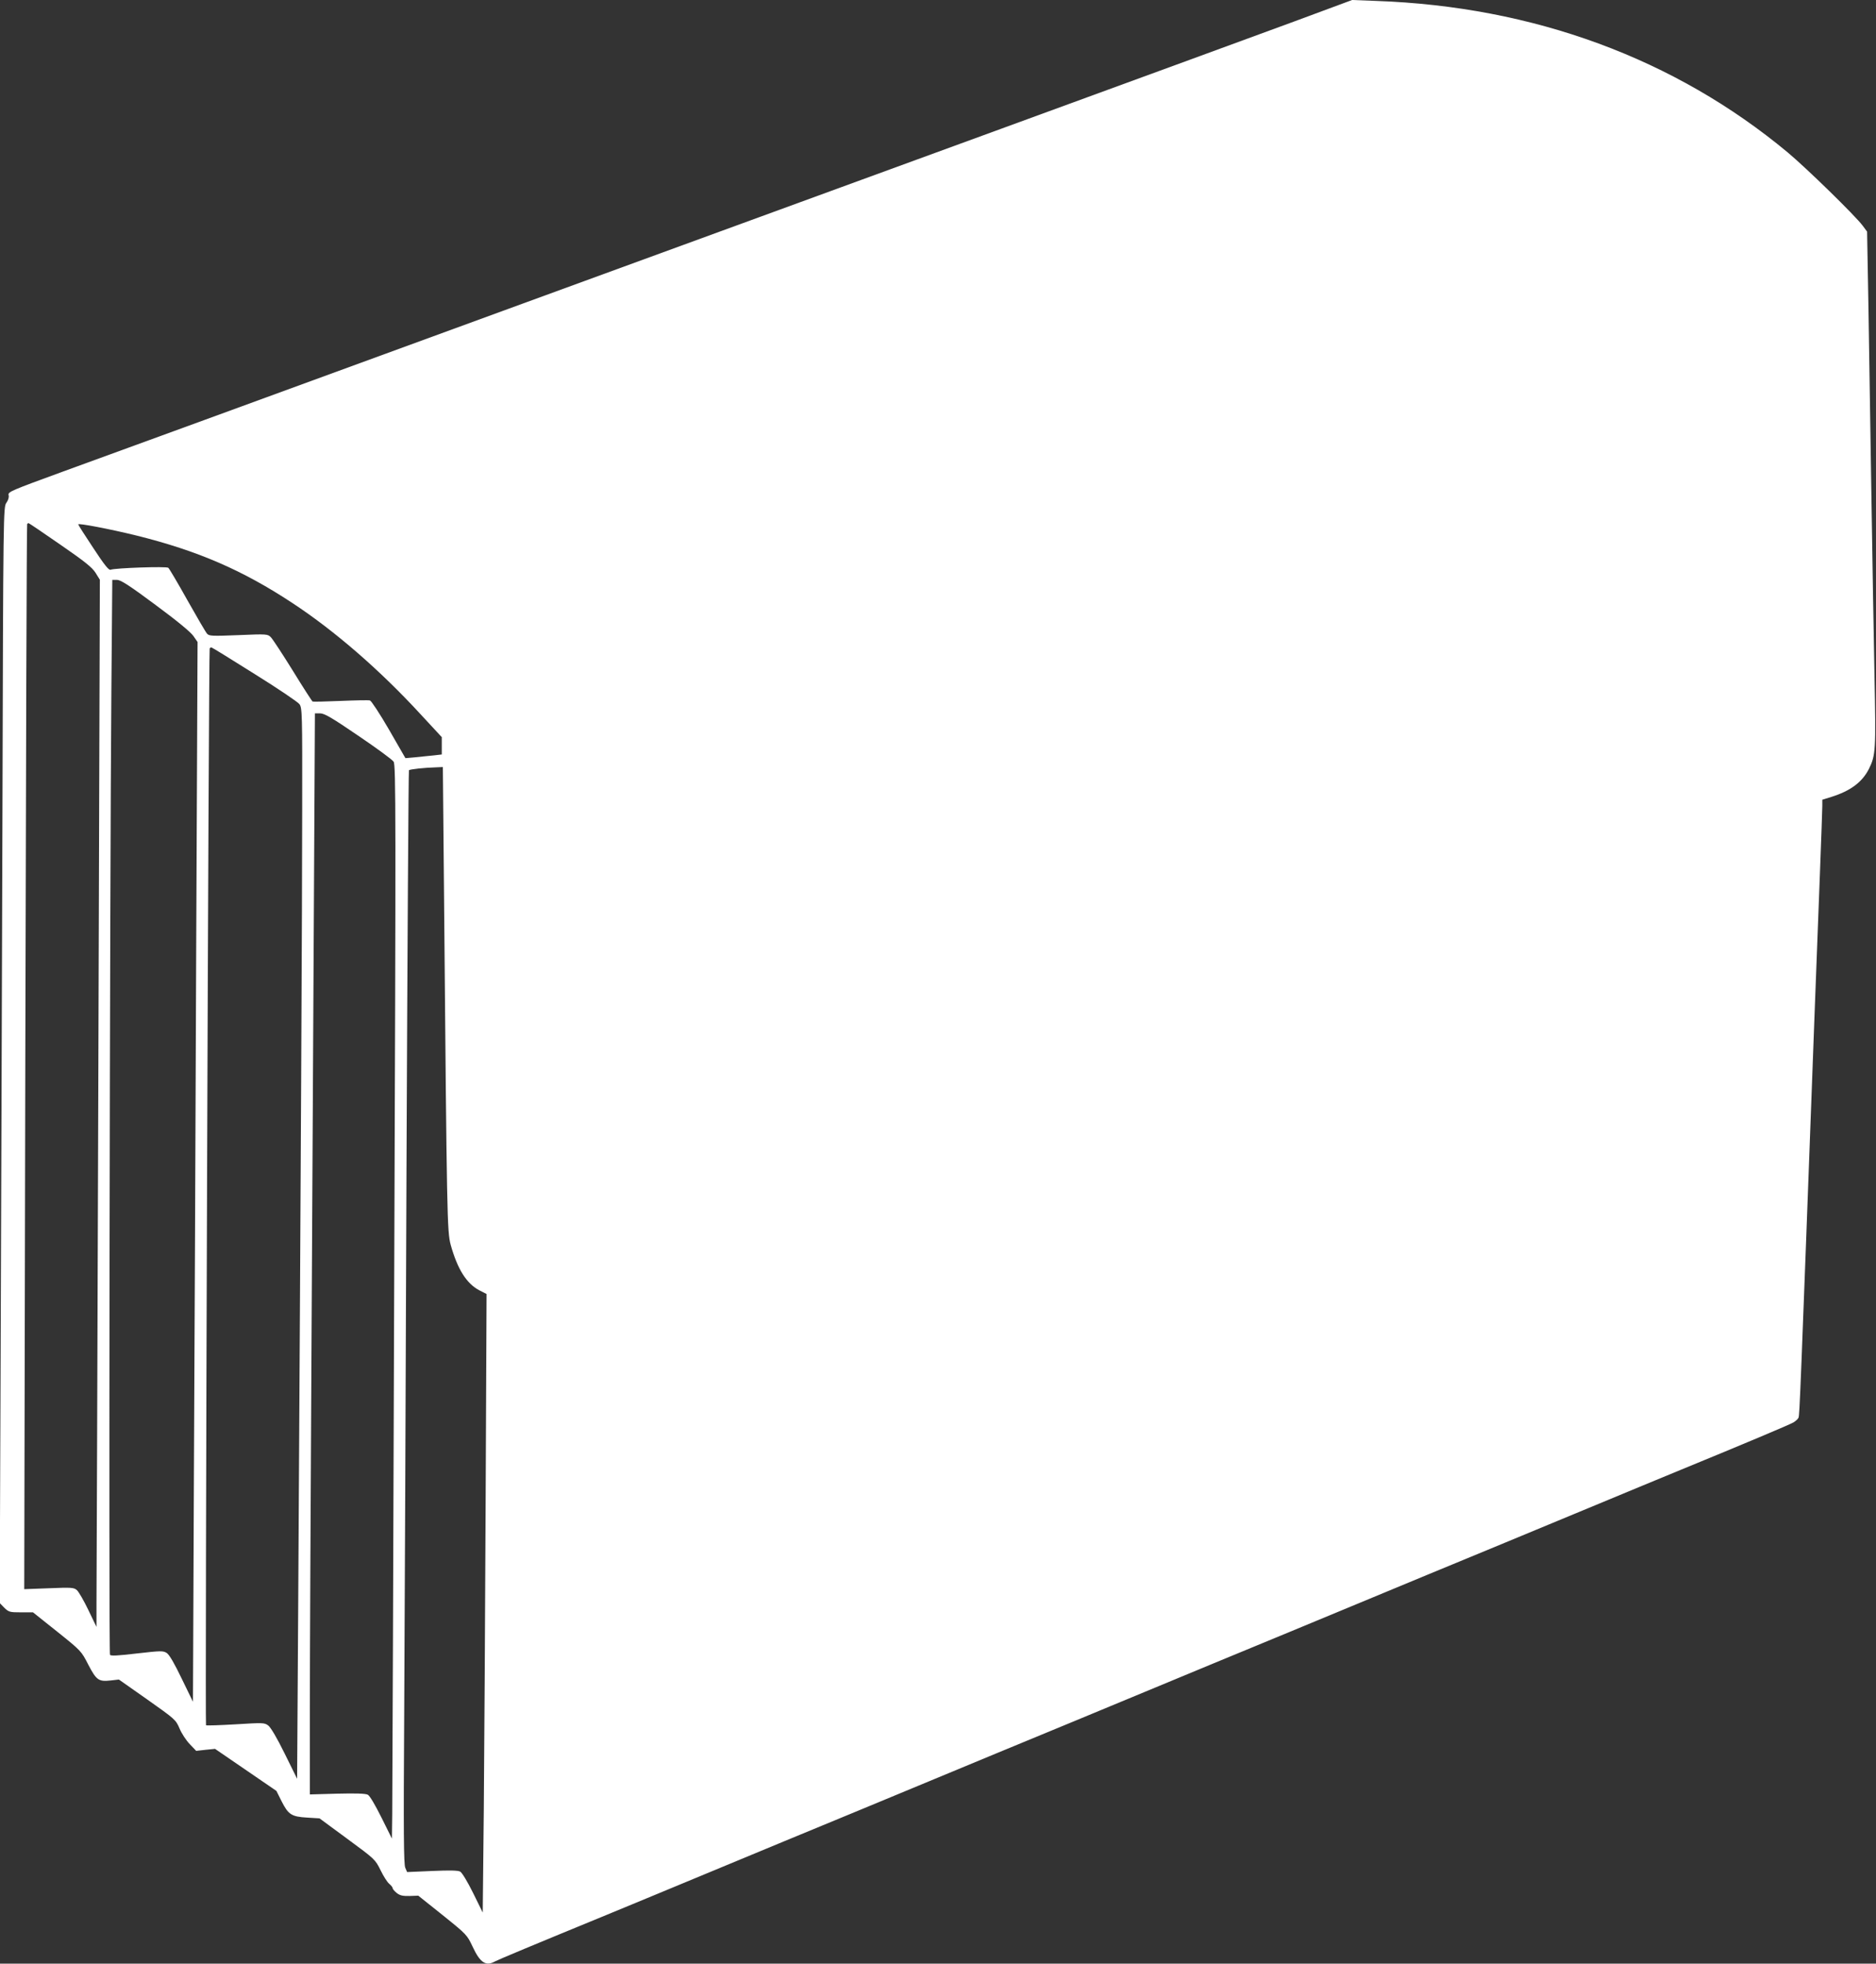 <?xml version="1.0" standalone="no"?>
<!DOCTYPE svg PUBLIC "-//W3C//DTD SVG 20010904//EN"
 "http://www.w3.org/TR/2001/REC-SVG-20010904/DTD/svg10.dtd">
<svg version="1.0" xmlns="http://www.w3.org/2000/svg"
 width="1223pt" height="1280pt" viewBox="0 0 1223 1280"
 preserveAspectRatio="xMidYMid meet">
<rect x="0" y="0" width="1223" height="1280" fill="#333333" stroke="none"/>
<g transform="translate(0,1280) scale(0.1,-0.1)"
fill="#ffffff" stroke="none">
<path d="M8440 12661 c-353 -130 -832 -305 -1915 -701 -253 -92 -721 -263
-1040 -380 -571 -209 -1177 -430 -2080 -760 -668 -244 -1420 -519 -2065 -755
-311 -113 -728 -266 -927 -338 -339 -124 -362 -133 -357 -154 4 -13 -2 -33
-14 -50 -20 -28 -21 -43 -26 -2018 -3 -1094 -9 -2702 -12 -3572 l-6 -1582 30
-31 c29 -28 35 -30 109 -30 l78 0 158 -126 c156 -125 157 -126 203 -216 53
-101 67 -111 147 -102 l52 6 185 -130 c181 -128 186 -132 210 -188 13 -32 43
-78 67 -103 l42 -44 62 7 61 6 200 -137 200 -137 34 -68 c44 -87 65 -100 166
-106 l81 -5 182 -134 c181 -133 181 -134 216 -204 19 -39 44 -79 57 -89 12
-10 22 -23 22 -28 0 -6 12 -20 27 -32 21 -16 39 -20 83 -19 l57 2 159 -127
c157 -126 159 -129 195 -205 49 -106 87 -130 147 -96 23 12 240 103 732 305
63 26 378 156 700 290 322 134 637 264 700 290 63 26 378 156 700 290 322 134
637 264 700 290 63 26 378 156 700 290 322 134 637 264 700 290 63 26 378 156
700 290 322 134 637 264 700 290 63 26 378 156 700 290 322 134 637 264 700
290 402 165 709 294 732 308 15 9 30 23 33 31 7 17 11 113 105 2641 11 294 27
708 35 920 8 212 15 404 15 426 l0 41 58 18 c125 39 202 96 246 183 44 89 46
120 36 614 -5 255 -14 783 -20 1173 -6 391 -15 936 -19 1213 l-9 502 -28 38
c-50 67 -366 375 -489 478 -737 613 -1658 952 -2685 988 l-155 6 -375 -139z
m-8047 -3411 c161 -111 208 -149 230 -184 l28 -45 -10 -3263 c-6 -1795 -11
-3330 -12 -3413 l0 -150 -53 110 c-29 61 -63 119 -74 129 -20 18 -34 19 -183
13 l-161 -6 7 3467 c4 1907 9 3470 12 3475 2 4 6 7 9 7 3 0 96 -63 207 -140z
m497 59 c398 -99 691 -225 1018 -441 275 -181 570 -437 833 -723 l139 -150 0
-56 0 -57 -52 -6 c-29 -3 -83 -8 -119 -12 l-66 -6 -107 186 c-59 102 -115 187
-124 190 -9 3 -96 1 -192 -3 -96 -4 -178 -6 -182 -4 -4 2 -62 92 -129 201 -67
108 -132 207 -143 218 -21 21 -25 22 -211 14 -173 -7 -191 -6 -205 9 -9 10
-66 108 -128 218 -62 111 -118 206 -125 212 -13 10 -345 -1 -377 -13 -11 -4
-42 35 -112 142 -54 81 -98 150 -98 154 0 9 205 -30 380 -73z m125 -453 c141
-104 229 -177 246 -202 l27 -39 -9 -2010 c-4 -1105 -11 -2660 -15 -3454 l-6
-1444 -73 150 c-48 100 -81 157 -98 168 -24 15 -36 15 -194 -3 -127 -15 -170
-17 -176 -9 -9 13 -1 5050 9 6280 l6 727 32 0 c24 -1 79 -36 251 -164z m644
-449 c151 -94 283 -183 293 -197 18 -24 19 -59 18 -685 0 -607 -9 -2355 -26
-5195 l-7 -1125 -81 164 c-50 102 -91 171 -107 183 -25 19 -34 19 -213 8 -103
-6 -190 -9 -193 -6 -7 7 17 7007 24 7019 2 4 7 7 11 7 4 0 130 -78 281 -173z
m677 -403 c118 -80 222 -156 230 -169 15 -22 15 -331 4 -3362 -6 -1836 -12
-3410 -13 -3498 l-2 -160 -68 137 c-41 82 -76 142 -89 149 -15 8 -77 10 -200
7 l-178 -5 0 576 c0 317 5 1312 10 2211 5 899 12 2226 16 2948 l7 1312 34 0
c28 0 76 -28 249 -146z m559 -1071 c18 -2080 20 -2159 43 -2247 44 -158 103
-253 187 -297 l47 -24 -6 -1340 c-3 -737 -9 -1644 -12 -2016 l-7 -676 -63 128
c-37 75 -72 132 -84 139 -15 8 -69 9 -183 4 l-163 -7 -12 28 c-10 23 -12 225
-7 1004 3 537 10 2139 15 3560 6 1422 13 2587 16 2590 6 7 102 17 175 19 l46
2 8 -867z"/>
</g>
</svg>
